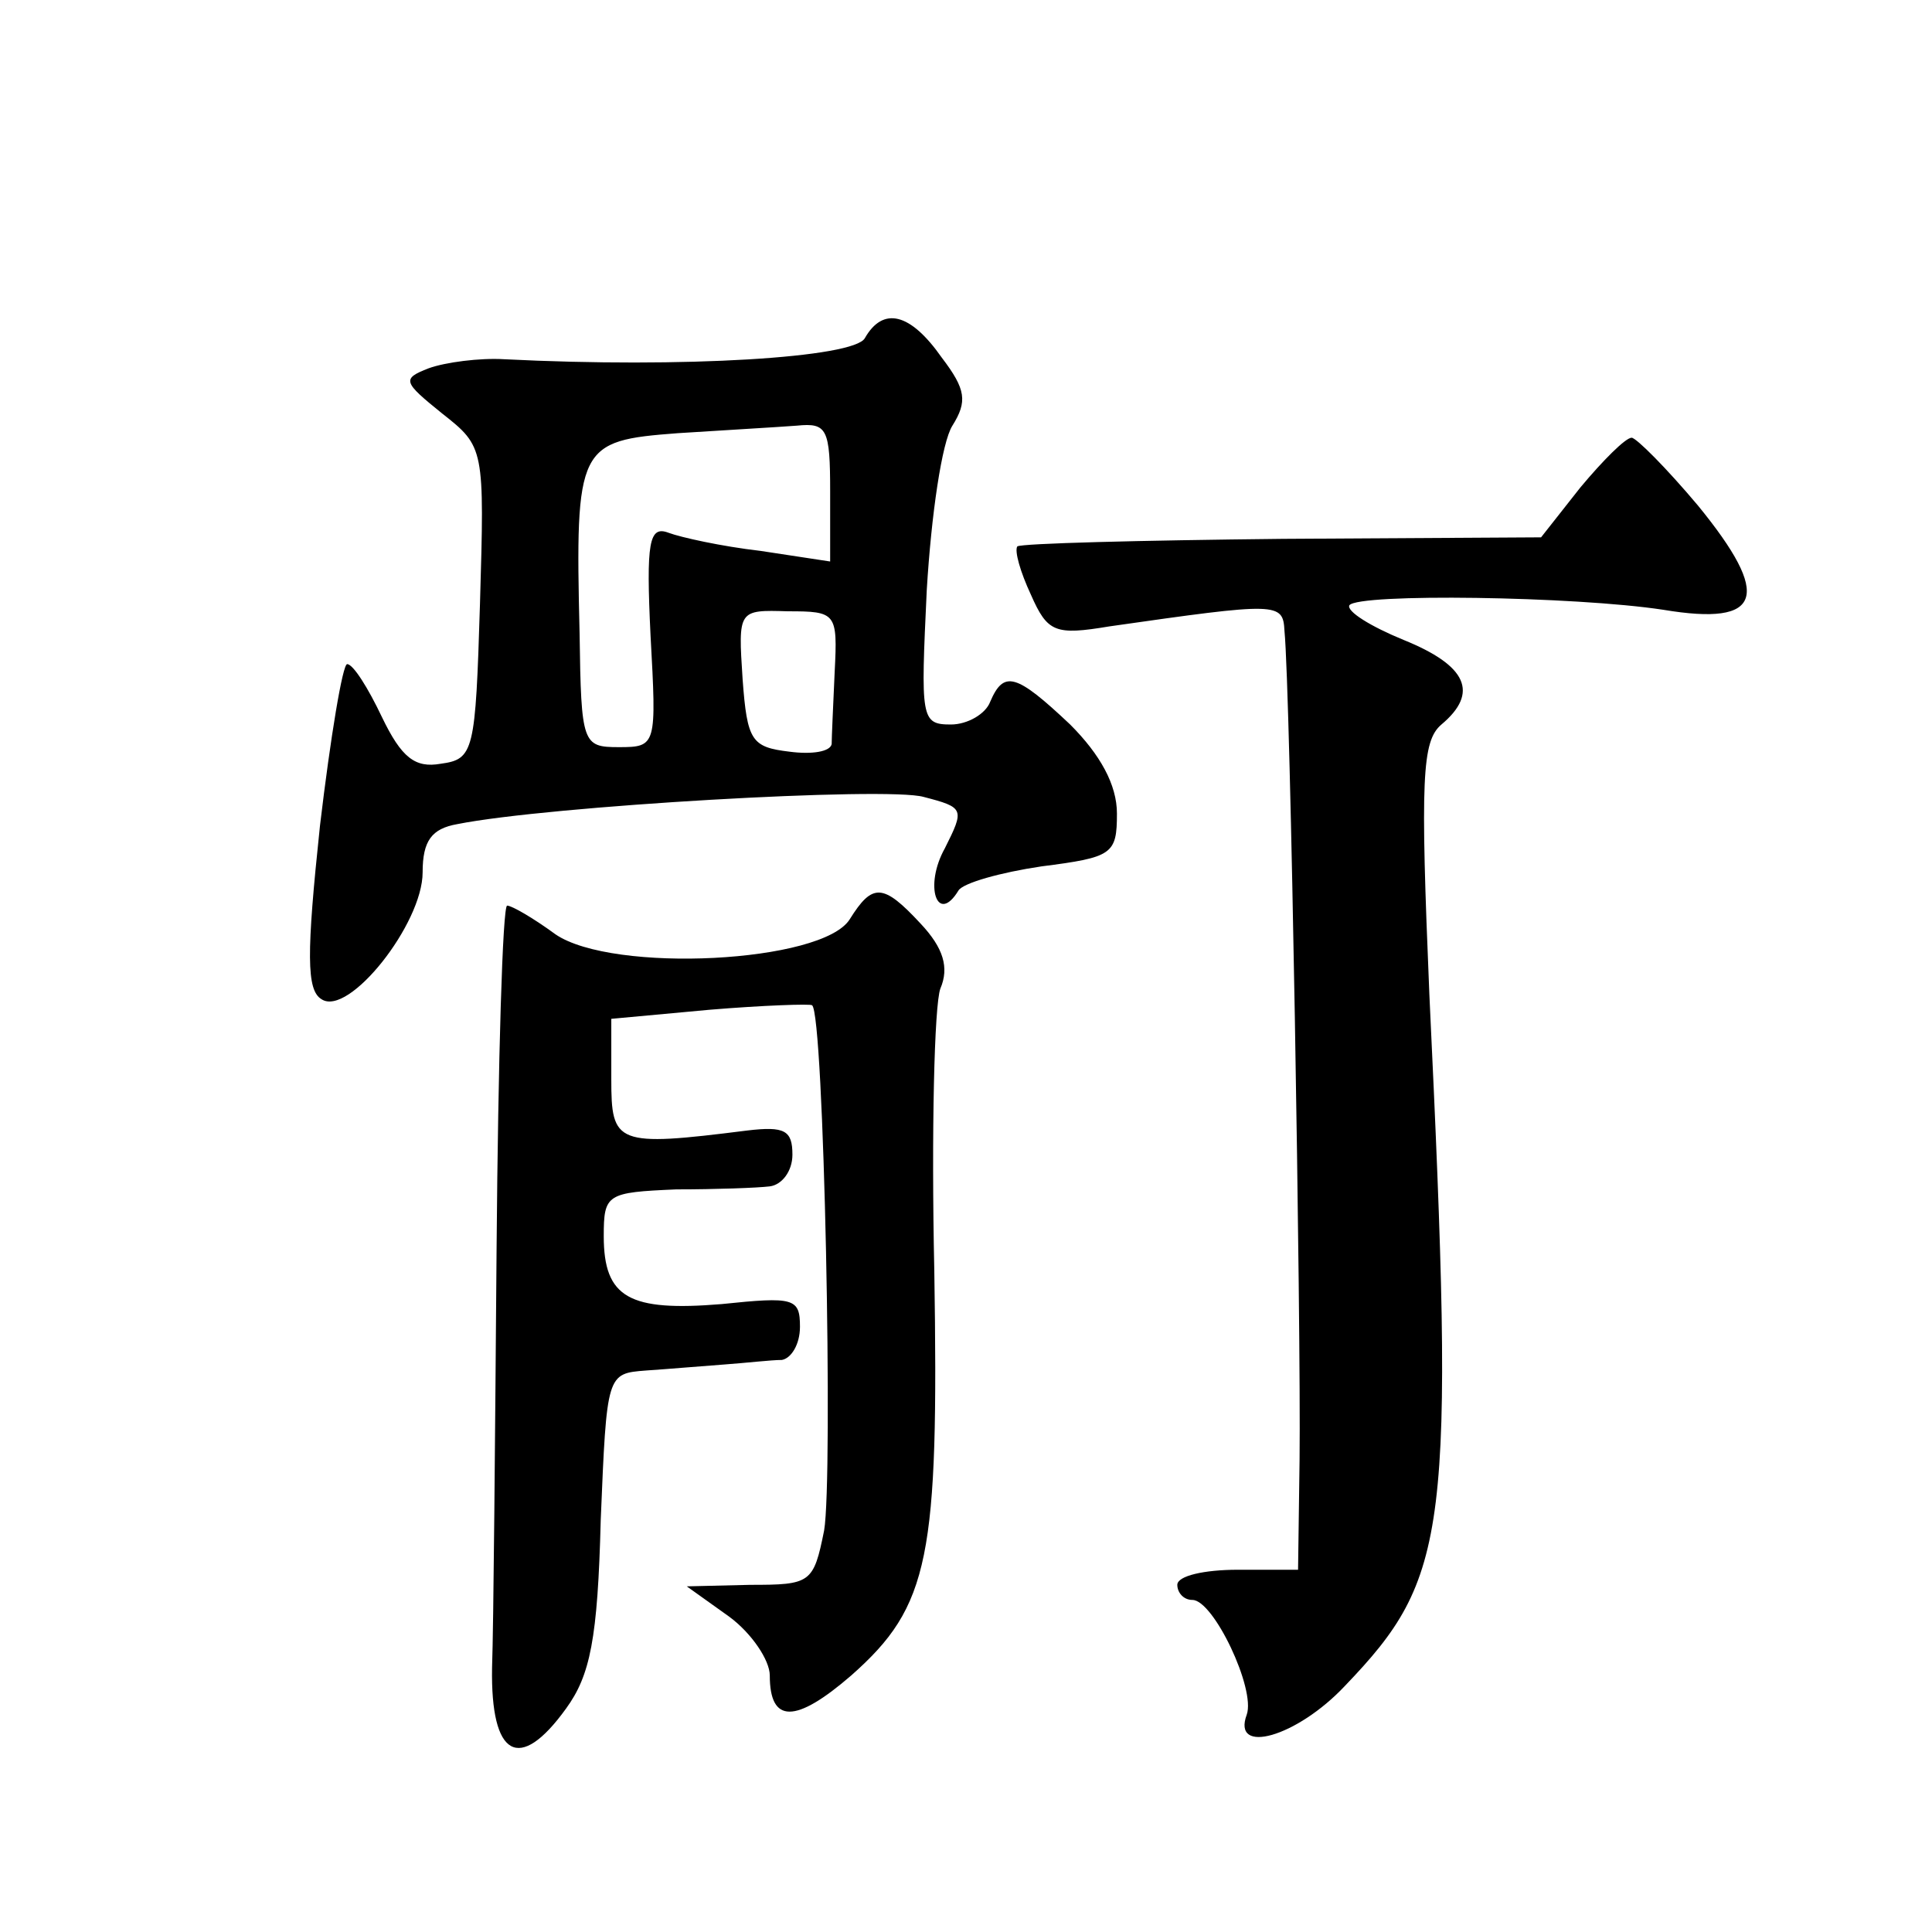 <?xml version="1.0" standalone="no"?>
<!DOCTYPE svg PUBLIC "-//W3C//DTD SVG 20010904//EN"
 "http://www.w3.org/TR/2001/REC-SVG-20010904/DTD/svg10.dtd">
<svg version="1.0" xmlns="http://www.w3.org/2000/svg"
 width="128pt" height="128pt" viewBox="0 0 128 128"
 preserveAspectRatio="xMidYMid meet">
<g transform="translate(0,128) scale(0.1,-0.1)"
fill="#0" stroke="none">
<path d="M573 1056 c-7 -13 -120 -20 -239 -14 -16 1 -39 -2 -50 -6 -18 -7 -17 -9
9 -30 28 -22 28 -23 25 -126 -3 -98 -4 -103 -26 -106 -17 -3 -26 4 -39 31 -9 19
-19 35 -23 35 -3 0 -11 -48 -18 -107 -9 -85 -9 -109 1 -115 18 -12 67 50 67 84
0 21 6 29 23 32 60 12 285 25 309 18 27 -7 27 -8 14 -34 -14 -25 -5 -51 9 -28 3
5 28 12 55 16 47 6 50 8 50 35 0 19 -11 39 -31 59 -36 34 -44 36 -53 15 -3 -8 -15
-15 -26 -15 -20 0 -20 4 -16 89 3 50 10 98 17 109 10 16 9 24 -7 45 -21 30 -39
34 -51 13z m-23 -102 l0 -46 -46 7 c-26 3 -53 9 -61 12 -13 5 -15 -6 -12 -68 4
-73 4 -74 -21 -74 -24 0 -25 2 -26 75 -3 125 -1 128 65 133 31 2 66 4 79 5 20 2
22 -2 22 -44z m3 -119 c-1 -22 -2 -44 -2 -48 -1 -5 -13 -7 -28 -5 -25 3 -28 7 -31
48 -3 46 -3 46 30 45 32 0 33 -1 31 -40z M1047 957 l-26 -33 -171 -1 c-95 -1 -173
-3 -176 -5 -2 -3 2 -17 9 -32 11 -25 16 -27 52 -21 112 16 115 16 116 -3 4 -41
11 -460 10 -549 l-1 -73 -40 0 c-22 0 -40 -4 -40 -10 0 -5 4 -10 10 -10 14 0 42
-59 36 -76 -10 -27 33 -15 65 19 69 72 73 101 56 458 -6 143 -5 168 8 179 25 21
17 39 -25 56 -22 9 -38 19 -36 23 6 8 149 6 208 -3 66 -11 72 9 23 69 -21 25 -41
45 -44 45 -4 0 -19 -15 -34 -33z M563 671 c-18 -29 -157 -36 -195 -10 -15 11 -29
19 -32 19 -3 0 -6 -102 -7 -227 -1 -126 -2 -250 -3 -278 -1 -59 18 -70 49 -27 16
22 21 46 23 125 4 97 4 97 30 99 15 1 38 3 52 4 14 1 31 3 38 3 6 1 12 10 12 22
0 19 -4 20 -52 15 -61 -5 -78 4 -78 45 0 28 2 29 48 31 26 0 54 1 62 2 8 1 15 10
15 21 0 16 -5 19 -30 16 -87 -11 -90 -9 -90 34 l0 40 65 6 c36 3 67 4 68 3 8 -5
14 -313 8 -348 -7 -35 -9 -36 -49 -36 l-42 -1 28 -20 c15 -11 27 -29 27 -39 0 -32
17 -32 54 0 52 46 58 78 55 268 -2 92 0 176 4 187 6 14 2 27 -13 43 -25 27 -32
27 -47 3z"/>
</g>
</svg>
